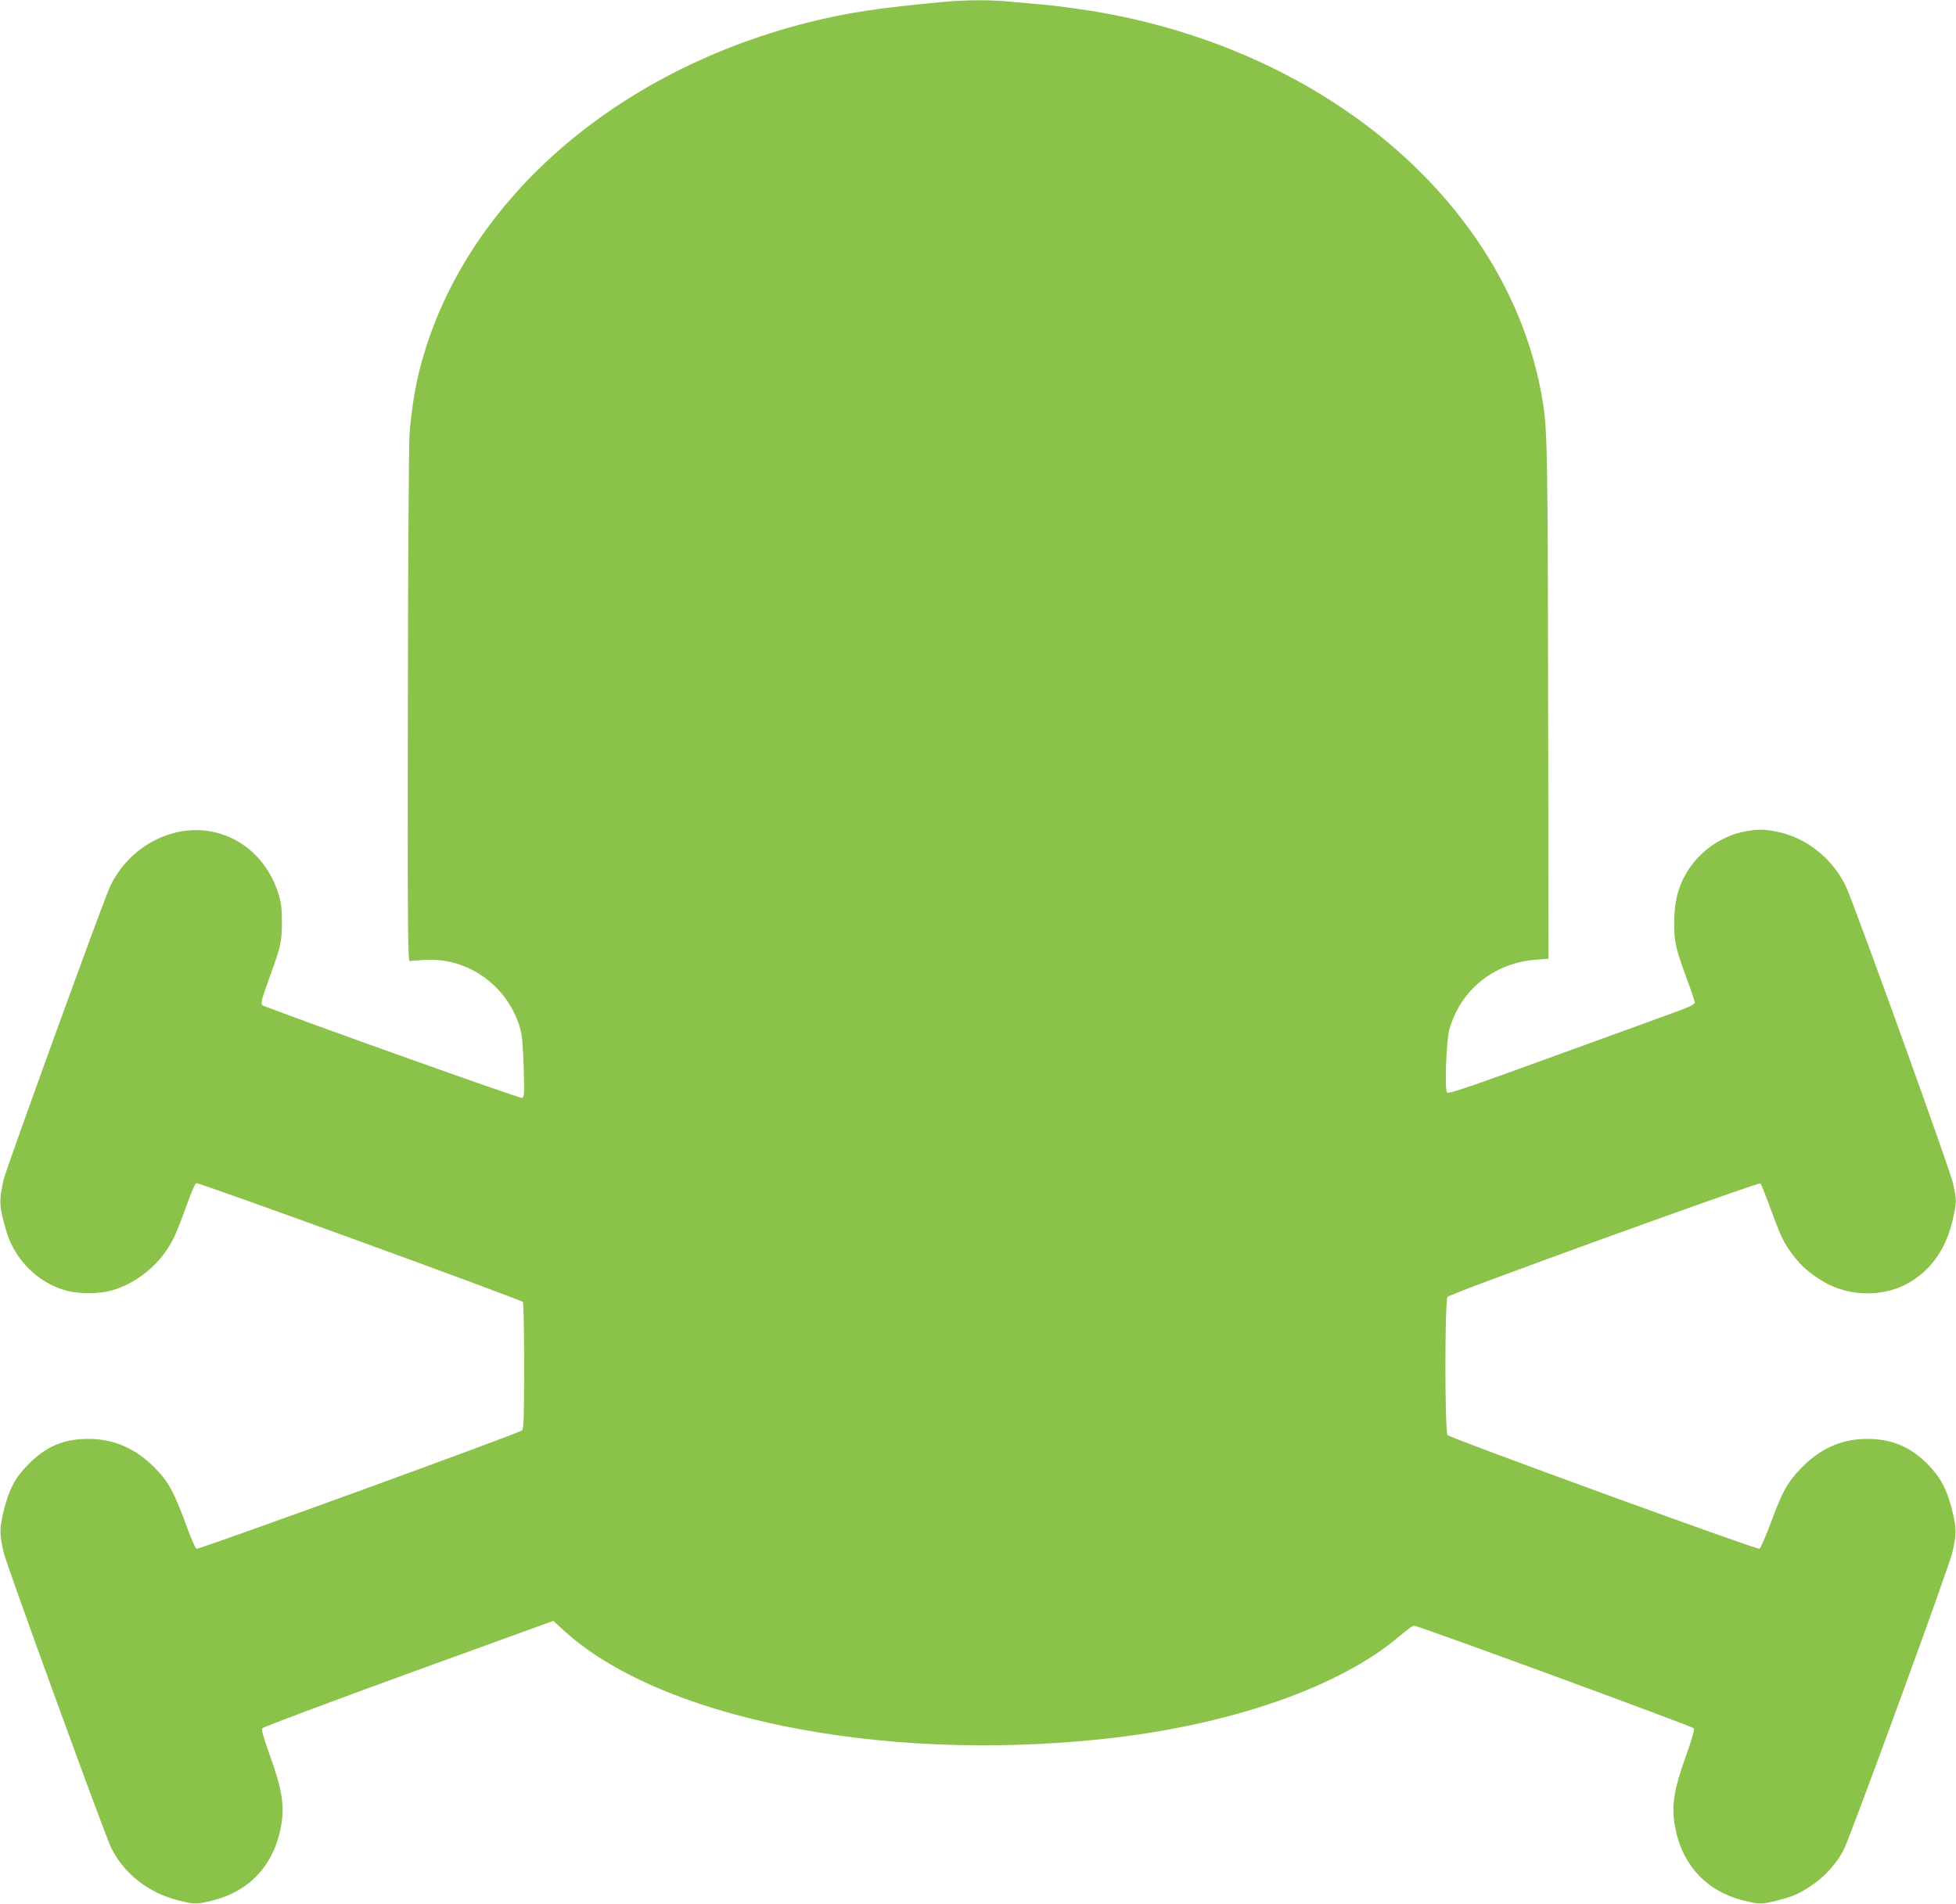 <?xml version="1.0" standalone="no"?>
<!DOCTYPE svg PUBLIC "-//W3C//DTD SVG 20010904//EN"
 "http://www.w3.org/TR/2001/REC-SVG-20010904/DTD/svg10.dtd">
<svg version="1.0" xmlns="http://www.w3.org/2000/svg"
 width="1280pt" height="1246pt" viewBox="0 0 1280 1246"
 preserveAspectRatio="xMidYMid meet">
<g transform="translate(0,1246) scale(0.1,-0.1)"
fill="#8bc34a" stroke="none">
<path d="M6180 12448 c-427 -39 -644 -72 -900 -137 -1310 -334 -2293 -1230
-2546 -2320 -24 -106 -44 -242 -54 -373 -5 -68 -10 -872 -11 -1788 -2 -1430 0
-1664 12 -1661 8 2 53 6 100 8 284 18 546 -173 624 -452 12 -42 18 -118 22
-252 5 -174 4 -193 -11 -199 -12 -5 -1311 458 -1693 603 -20 8 -16 28 36 172
79 218 85 243 86 371 0 93 -4 129 -23 190 -110 353 -471 514 -797 356 -134
-65 -242 -174 -306 -311 -43 -92 -678 -1841 -695 -1915 -32 -140 -30 -180 19
-343 53 -177 199 -326 372 -379 97 -30 234 -30 330 0 139 43 272 145 353 271
40 62 61 109 137 319 21 57 43 106 49 108 17 6 2128 -763 2138 -778 4 -7 8
-196 8 -420 0 -330 -3 -409 -14 -420 -18 -19 -2114 -781 -2130 -775 -7 3 -32
59 -56 124 -91 250 -127 316 -223 412 -121 120 -260 181 -417 183 -165 3 -283
-45 -400 -162 -91 -91 -130 -164 -166 -310 -28 -113 -28 -150 0 -272 20 -85
664 -1854 705 -1936 86 -169 244 -292 440 -341 104 -26 118 -26 222 0 251 62
413 245 452 510 17 123 1 221 -73 428 -42 117 -60 179 -54 189 5 8 436 169
957 359 l948 344 62 -57 c621 -575 2062 -870 3517 -718 839 87 1566 339 1962
678 43 36 83 66 90 66 28 0 1823 -659 1832 -672 6 -10 -12 -72 -54 -189 -74
-207 -90 -305 -73 -428 39 -265 201 -448 452 -510 103 -26 118 -26 218 -1 104
26 144 43 225 97 85 56 166 145 212 233 43 82 690 1851 712 1948 28 122 28
159 0 272 -35 142 -76 219 -161 306 -113 115 -240 168 -402 166 -167 -1 -310
-67 -436 -201 -83 -89 -112 -142 -188 -345 -34 -92 -68 -170 -75 -173 -18 -7
-2027 725 -2041 744 -19 24 -19 882 0 905 17 22 2036 753 2047 742 6 -6 36
-82 68 -169 69 -188 85 -220 146 -301 51 -68 109 -119 194 -170 177 -107 419
-106 587 4 135 87 224 222 264 400 26 115 26 126 1 239 -20 90 -644 1820 -699
1938 -86 183 -256 320 -446 360 -88 19 -142 19 -230 0 -142 -30 -275 -123
-357 -249 -63 -98 -91 -200 -92 -336 -1 -134 7 -170 80 -370 30 -80 54 -152
54 -161 0 -12 -31 -28 -107 -56 -60 -22 -422 -154 -806 -293 -582 -212 -700
-252 -708 -240 -16 23 -4 344 15 410 73 259 288 435 562 458 l87 7 -2 1655
c-2 1574 -5 1799 -32 1970 -196 1281 -1395 2326 -2959 2579 -102 16 -243 35
-315 41 -71 6 -174 15 -228 20 -114 12 -282 11 -417 -2z"/>
</g>
</svg>
